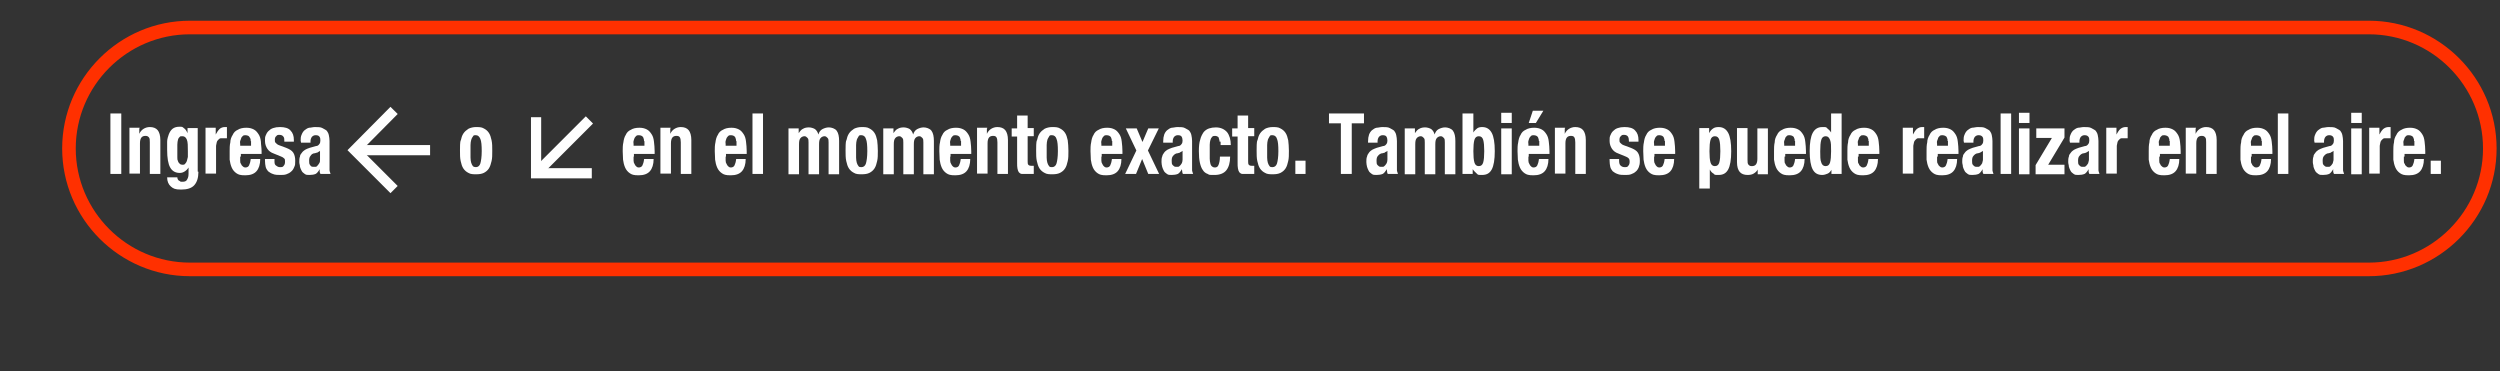 <?xml version="1.0" encoding="UTF-8"?>
<svg xmlns="http://www.w3.org/2000/svg" version="1.1" viewBox="0 0 735.9 109.3">
  <rect x="0" y="0" width="735.9" height="109.3" fill="#333333" stroke="none"/>
  <defs>
    <style>
      .cls-1 {
        stroke: #ff3000;
        stroke-width: 4px;
      }

      .cls-1, .cls-2 {
        fill: none;
        stroke-miterlimit: 10;
      }

      .cls-2 {
        stroke: #fff;
        stroke-width: 3px;
      }

      .cls-3 {
        fill: #fff;
      }
    </style>
  </defs>
  <!-- Generator: Adobe Illustrator 28.6.0, SVG Export Plug-In . SVG Version: 1.2.0 Build 709)  -->
  <g>
    <g id="_レイヤー_1" data-name="レイヤー_1">
      <g id="_レイヤー_1-2" data-name="_レイヤー_1">
        <g>
          <line class="cls-2" x1="126.6" y1="44.2" x2="104.4" y2="44.2"/>
          <polyline class="cls-2" points="116 55.8 104.4 44.2 116 32.5"/>
        </g>
        <g>
          <line class="cls-2" x1="173.5" y1="35.3" x2="157.8" y2="51"/>
          <polyline class="cls-2" points="174.2 51 157.8 51 157.8 34.5"/>
        </g>
        <path class="cls-1" d="M697.3,79.3H55.9c-19.6,0-35.6-16-35.6-35.6h0c0-19.6,16-35.6,35.6-35.6h641.4c19.6,0,35.6,16,35.6,35.6h0c0,19.6-16,35.6-35.6,35.6h0Z"/>
        <g>
          <path class="cls-3" d="M32.5,33.4h3.2v17.8h-3.2v-17.8Z"/>
          <path class="cls-3" d="M41,37.8v1.6h0c.3-.7.8-1.2,1.3-1.5s1.1-.5,1.8-.5c1,0,1.8.3,2.3.9.5.6.8,1.6.8,2.9v10h-3.1v-9.3c0-.7,0-1.2-.3-1.5s-.5-.4-1-.4c-1.1,0-1.6.7-1.6,2.2v8.9h-3.1v-13.5h3v.2Z"/>
          <path class="cls-3" d="M58.4,50.6c0,1.7-.4,3-1.2,3.9s-2.1,1.3-3.9,1.3-2.3-.3-3-.9c-.7-.6-1.1-1.5-1.1-2.7h3c0,.4.2.8.5,1,.2,0,.3.2.5.3.2,0,.4,0,.6,0,.6,0,1.1-.2,1.3-.7.3-.5.4-1,.4-1.7v-1.8h0c-.3.5-.7.9-1.2,1.2s-.9.4-1.4.4c-1.2,0-2.2-.5-2.8-1.6-.6-1-.9-2.8-.9-5.2s0-1.6,0-2.4c0-.8.3-1.6.5-2.2.3-.7.6-1.2,1.1-1.6.5-.4,1.2-.6,2-.6s.9,0,1.3.4c.5.3.8.8,1.1,1.5h0v-1.5h3v12.8h.1ZM52.2,46.3c0,.4,0,.8.2,1.1,0,.3.3.6.5.8s.5.3.8.3.6,0,.8-.3c.2-.2.4-.5.5-.8s.2-.7.3-1.2v-1.6c0-1.6,0-2.8-.3-3.5s-.7-1-1.3-1-.6,0-.8.2-.4.4-.5.8-.2.9-.2,1.5v3.6h0Z"/>
          <path class="cls-3" d="M63.5,37.8v1.8h0c.3-.6.7-1.2,1.1-1.6.4-.4,1-.6,1.6-.6s.2,0,.3,0h.3v3.3h-1c-.3,0-.5,0-.8,0-.3,0-.5.2-.7.4s-.4.4-.5.8c0,.3-.2.7-.2,1.1v8.1h-3.1v-13.5h3,0Z"/>
          <path class="cls-3" d="M70.7,46.1v1.2c0,.4,0,.7.3,1,0,.3.3.5.5.7s.4.3.7.3c.5,0,.9-.2,1.1-.6.2-.4.4-1,.5-1.9h2.8c0,1.6-.4,2.8-1.1,3.6s-1.8,1.2-3.3,1.2-2-.2-2.6-.6c-.6-.4-1.1-1-1.4-1.7s-.5-1.5-.6-2.3c0-.9,0-1.7,0-2.5s0-1.8.2-2.6c0-.8.3-1.6.7-2.2.3-.7.8-1.2,1.5-1.5.6-.4,1.5-.6,2.5-.6s1.6.2,2.2.5,1,.8,1.4,1.4.6,1.3.7,2.2c0,.8.2,1.8.2,2.8v.8h-6.1v1.1-.3ZM73.8,41.6c0-.4,0-.7-.2-1s-.3-.5-.5-.6-.5-.2-.8-.2-.6,0-.8.2c-.2.2-.4.4-.5.6,0,.3-.2.5-.3.9s0,.6,0,.9v.5h3.2v-1.4h0Z"/>
          <path class="cls-3" d="M80.8,47.3c0,.6,0,1.1.4,1.4s.7.5,1.2.5.9,0,1.1-.4c.3-.3.4-.7.4-1.2s0-.8-.3-1c-.2-.2-.5-.4-.8-.5l-2.2-.9c-.9-.3-1.5-.8-1.9-1.4s-.7-1.4-.7-2.3,0-1.1.2-1.6.4-.9.8-1.3c.4-.4.8-.7,1.4-.9s1.2-.3,2-.3c1.4,0,2.5.3,3.1,1,.7.7,1,1.6,1,2.8v.5h-2.8c0-.7,0-1.2-.3-1.5-.2-.3-.6-.5-1.1-.5s-.7,0-1,.4c-.3.2-.4.6-.4,1.1s0,.6.3.9.5.5,1.1.7l1.9.7c1,.4,1.7.8,2.1,1.4s.6,1.4.6,2.4,0,1.3-.3,1.9c-.2.5-.5,1-.9,1.3-.4.4-.9.6-1.4.8s-1.2.2-1.8.2-1.6,0-2.2-.3c-.6-.2-1-.5-1.4-.8-.3-.4-.6-.8-.7-1.3s-.2-1.1-.2-1.8v-.5h2.8s0,.5,0,.5Z"/>
          <path class="cls-3" d="M88.5,41.6c0-.8,0-1.4.3-2,.2-.5.5-1,.9-1.3s.8-.6,1.3-.7c.5,0,1.1-.2,1.7-.2.9,0,1.7,0,2.2.3s1,.5,1.3.8c.3.4.5.8.6,1.3s.2,1.1.2,1.7v8.6c0,.3.2.7.3,1.1h-3c0-.2-.2-.4-.2-.7s0-.5,0-.7h0c-.4.7-.8,1.2-1.2,1.4-.5.2-1.1.3-1.8.3s-1,0-1.4-.3-.7-.5-.9-.9c-.2-.4-.4-.8-.5-1.2,0-.5-.2-.9-.2-1.4s0-1.2.2-1.6c0-.5.3-.8.6-1.2.2-.3.6-.6.9-.8s.8-.4,1.4-.6l1.8-.5c.5,0,.8-.3,1-.6.2-.2.3-.6.3-1s0-.9-.3-1.2c-.2-.3-.6-.4-1.1-.4s-.8.2-1.1.5c-.2.3-.4.7-.4,1.3v.4h-2.8v-.3h0ZM93.4,44.9c-.2,0-.5.2-.7.2-.6,0-1.1.4-1.3.8-.3.3-.4.8-.4,1.4s0,1,.3,1.3c.2.4.5.5.9.5s.4,0,.7,0,.4-.2.6-.4.3-.4.5-.7.2-.6.2-1v-2.6c-.2.2-.4.3-.7.4v.2Z"/>
          <path class="cls-3" d="M135.6,41.5c.2-.9.4-1.6.8-2.2s.9-1,1.5-1.4c.6-.3,1.4-.5,2.2-.5s1.7,0,2.3.4c.6.3,1.1.7,1.5,1.3s.6,1.3.8,2.2.2,1.9.2,3.1,0,2.2-.2,3-.4,1.6-.8,2.2c-.4.6-.9,1-1.5,1.3s-1.4.4-2.2.4-1.7,0-2.3-.4c-.6-.3-1.1-.7-1.5-1.3s-.6-1.3-.8-2.2-.2-1.9-.2-3.1,0-2.2.2-3.1v.3ZM138.5,46.4c0,.6.1,1.1.2,1.5.1.4.3.7.5,1,.2.2.5.3.9.3.6,0,1.1-.4,1.3-1.1s.4-1.9.4-3.6-.1-2.9-.4-3.6-.7-1.1-1.3-1.1-.7,0-.9.4c-.2.2-.4.6-.5,1s-.2.9-.2,1.5v3.8h0Z"/>
          <path class="cls-3" d="M186.5,46.1v1.2c0,.4.1.7.3,1,.1.3.3.5.5.7s.4.3.7.3c.5,0,.9-.2,1.1-.6.2-.4.4-1,.5-1.9h2.8c0,1.6-.4,2.8-1.1,3.6-.7.8-1.8,1.2-3.3,1.2s-2-.2-2.6-.6c-.6-.4-1.1-1-1.4-1.7s-.5-1.5-.6-2.3c0-.9-.1-1.7-.1-2.5s0-1.8.2-2.6c.1-.8.3-1.6.7-2.2.3-.7.8-1.2,1.5-1.5.6-.4,1.5-.6,2.5-.6s1.6.2,2.2.5,1,.8,1.4,1.4.6,1.3.7,2.2.2,1.8.2,2.8v.8h-6.1v1.1-.3ZM189.6,41.6c0-.4-.1-.7-.2-1-.1-.3-.3-.5-.5-.6s-.5-.2-.8-.2-.6,0-.8.2-.4.4-.5.6c-.1.3-.2.5-.3.9s0,.6,0,.9v.5h3.2v-1.4h0Z"/>
          <path class="cls-3" d="M197.3,37.8v1.6h0c.3-.7.8-1.2,1.3-1.5s1.1-.5,1.8-.5c1,0,1.8.3,2.3.9.5.6.8,1.6.8,2.9v10h-3.1v-9.3c0-.7-.1-1.2-.3-1.5s-.5-.4-1-.4c-1.1,0-1.6.7-1.6,2.2v8.9h-3.1v-13.5h3v.2Z"/>
          <path class="cls-3" d="M213.6,46.1v1.2c0,.4.1.7.3,1,.1.3.3.5.5.7s.4.3.7.3c.5,0,.9-.2,1.1-.6.2-.4.4-1,.5-1.9h2.8c0,1.6-.4,2.8-1.1,3.6-.7.8-1.8,1.2-3.3,1.2s-2-.2-2.6-.6c-.6-.4-1.1-1-1.4-1.7s-.5-1.5-.6-2.3c0-.9-.1-1.7-.1-2.5s0-1.8.2-2.6c.1-.8.3-1.6.7-2.2.3-.7.8-1.2,1.5-1.5.6-.4,1.5-.6,2.5-.6s1.6.2,2.2.5,1,.8,1.4,1.4.6,1.3.7,2.2.2,1.8.2,2.8v.8h-6.1v1.1-.3ZM216.7,41.6c0-.4-.1-.7-.2-1-.1-.3-.3-.5-.5-.6s-.5-.2-.8-.2-.6,0-.8.2-.4.4-.5.6c-.1.3-.2.5-.3.9s0,.6,0,.9v.5h3.2v-1.4h0Z"/>
          <path class="cls-3" d="M224.6,33.4v17.8h-3.1v-17.8h3.1Z"/>
          <path class="cls-3" d="M235.1,37.8v1.4h0c.4-.6.8-1.1,1.3-1.3.5-.3,1.1-.4,1.7-.4s1.3.2,1.8.5c.5.4.8.9,1,1.6h0c.2-.7.6-1.3,1.2-1.6s1.2-.5,1.9-.5,1.8.3,2.3,1,.7,1.7.7,3v9.8h-3.1v-9.4c0-.6,0-1-.3-1.3s-.5-.5-.9-.5-.9.2-1.2.6c-.3.4-.4.9-.4,1.8v8.8h-3.1v-9.4c0-.6,0-1-.3-1.3s-.5-.5-.9-.5-.9.2-1.2.6c-.3.4-.4.9-.4,1.8v8.8h-3.1v-13.5h3Z"/>
          <path class="cls-3" d="M249.1,41.5c.2-.9.4-1.6.8-2.2s.9-1,1.5-1.4c.6-.3,1.4-.5,2.2-.5s1.7,0,2.3.4c.6.3,1.1.7,1.5,1.3.4.6.6,1.3.8,2.2.1.9.2,1.9.2,3.1s0,2.2-.2,3c-.2.9-.4,1.6-.8,2.2-.4.6-.9,1-1.5,1.3s-1.4.4-2.2.4-1.7,0-2.3-.4c-.6-.3-1.1-.7-1.5-1.3s-.6-1.3-.8-2.2-.2-1.9-.2-3.1,0-2.2.2-3.1v.3ZM252,46.4c0,.6.1,1.1.2,1.5.1.4.3.7.5,1s.5.3.9.3c.6,0,1.1-.4,1.3-1.1.2-.7.4-1.9.4-3.6s-.1-2.9-.4-3.6c-.2-.7-.7-1.1-1.3-1.1s-.7,0-.9.4-.4.6-.5,1-.2.9-.2,1.5v3.8h0Z"/>
          <path class="cls-3" d="M263,37.8v1.4h0c.4-.6.8-1.1,1.3-1.3.5-.3,1.1-.4,1.7-.4s1.3.2,1.8.5c.5.4.8.9,1,1.6h0c.2-.7.6-1.3,1.2-1.6s1.2-.5,1.9-.5,1.8.3,2.3,1,.7,1.7.7,3v9.8h-3.1v-9.4c0-.6,0-1-.3-1.3s-.5-.5-.9-.5-.9.2-1.2.6c-.3.4-.4.9-.4,1.8v8.8h-3.1v-9.4c0-.6,0-1-.3-1.3s-.5-.5-.9-.5-.9.2-1.2.6c-.3.4-.4.9-.4,1.8v8.8h-3.1v-13.5h3Z"/>
          <path class="cls-3" d="M279.7,46.1v1.2c0,.4.1.7.3,1,.1.3.3.5.5.7s.4.3.7.3c.5,0,.9-.2,1.1-.6.2-.4.4-1,.5-1.9h2.8c0,1.6-.4,2.8-1.1,3.6s-1.8,1.2-3.3,1.2-2-.2-2.6-.6c-.6-.4-1.1-1-1.4-1.7s-.5-1.5-.6-2.3c0-.9-.1-1.7-.1-2.5s0-1.8.2-2.6c.1-.8.3-1.6.7-2.2.3-.7.8-1.2,1.5-1.5.6-.4,1.5-.6,2.5-.6s1.6.2,2.2.5,1,.8,1.4,1.4.6,1.3.7,2.2.2,1.8.2,2.8v.8h-6.1v1.1-.3ZM282.8,41.6c0-.4-.1-.7-.2-1s-.3-.5-.5-.6-.5-.2-.8-.2-.6,0-.8.2c-.2.2-.4.4-.5.6-.1.3-.2.5-.3.9s0,.6,0,.9v.5h3.2v-1.4h-.1Z"/>
          <path class="cls-3" d="M290.5,37.8v1.6h0c.3-.7.8-1.2,1.3-1.5s1.1-.5,1.8-.5c1,0,1.8.3,2.3.9.5.6.8,1.6.8,2.9v10h-3.1v-9.3c0-.7-.1-1.2-.3-1.5-.2-.3-.5-.4-1-.4-1.1,0-1.6.7-1.6,2.2v8.9h-3.1v-13.5h3v.2Z"/>
          <path class="cls-3" d="M302.5,33.9v3.8h1.8v2.4h-1.8v7.3c0,.5,0,.9.2,1.1s.4.3.9.3.2,0,.4,0h.3v2.4h-2c-.6,0-1.1,0-1.5,0s-.7-.3-.9-.5c-.2-.3-.3-.6-.4-1.1s-.1-1-.1-1.7v-7.7h-1.6v-2.4h1.6v-3.8h3.1Z"/>
          <path class="cls-3" d="M305.2,41.5c.2-.9.4-1.6.8-2.2s.9-1,1.5-1.4c.6-.3,1.4-.5,2.2-.5s1.7,0,2.3.4c.6.3,1.1.7,1.5,1.3s.6,1.3.8,2.2c.1.9.2,1.9.2,3.1s0,2.2-.2,3c-.2.9-.4,1.6-.8,2.2-.4.6-.9,1-1.5,1.3s-1.4.4-2.2.4-1.7,0-2.3-.4c-.6-.3-1.1-.7-1.5-1.3s-.6-1.3-.8-2.2c-.2-.9-.2-1.9-.2-3.1s0-2.2.2-3.1v.3ZM308.1,46.4c0,.6.1,1.1.2,1.5s.3.7.5,1,.5.3.9.3c.6,0,1.1-.4,1.3-1.1.2-.7.4-1.9.4-3.6s-.1-2.9-.4-3.6c-.2-.7-.7-1.1-1.3-1.1s-.7,0-.9.4-.4.6-.5,1-.2.9-.2,1.5v3.8h0Z"/>
          <path class="cls-3" d="M324.2,46.1v1.2c0,.4.1.7.3,1,.1.3.3.5.5.7s.4.3.7.3c.5,0,.9-.2,1.1-.6.2-.4.4-1,.5-1.9h2.8c0,1.6-.4,2.8-1.1,3.6s-1.8,1.2-3.3,1.2-2-.2-2.6-.6c-.6-.4-1.1-1-1.4-1.7s-.5-1.5-.6-2.3c0-.9-.1-1.7-.1-2.5s0-1.8.2-2.6c.1-.8.3-1.6.7-2.2.3-.7.8-1.2,1.5-1.5.6-.4,1.5-.6,2.5-.6s1.6.2,2.2.5,1,.8,1.4,1.4.6,1.3.7,2.2.2,1.8.2,2.8v.8h-6.1v1.1-.3ZM327.3,41.6c0-.4-.1-.7-.2-1s-.3-.5-.5-.6-.5-.2-.8-.2-.6,0-.8.2c-.2.2-.4.4-.5.6-.1.3-.2.5-.3.9s0,.6,0,.9v.5h3.2v-1.4h-.1Z"/>
          <path class="cls-3" d="M341.1,37.8l-3.2,6.5,3.3,6.9h-3.2l-1.8-4.4-1.8,4.4h-3.2l3.3-6.9-3.1-6.5h3.2l1.7,4,1.7-4h3.2-.1Z"/>
          <path class="cls-3" d="M342.4,41.6c0-.8.1-1.4.3-2,.2-.5.5-1,.9-1.3s.8-.6,1.3-.7c.5,0,1.1-.2,1.7-.2.9,0,1.7,0,2.2.3s1,.5,1.3.8c.3.4.5.8.6,1.3s.2,1.1.2,1.7v8.6c0,.3.2.7.3,1.1h-3c-.1-.2-.2-.4-.2-.7s-.1-.5-.1-.7h0c-.4.7-.8,1.2-1.2,1.4-.5.2-1.1.3-1.8.3s-1,0-1.4-.3-.7-.5-.9-.9c-.2-.4-.4-.8-.5-1.2-.1-.5-.2-.9-.2-1.4s0-1.2.2-1.6c.1-.5.3-.8.6-1.2.2-.3.6-.6.9-.8.4-.2.8-.4,1.4-.6l1.8-.5c.5,0,.8-.3,1-.6.2-.2.3-.6.3-1s-.1-.9-.3-1.2c-.2-.3-.6-.4-1.1-.4s-.8.2-1.1.5c-.2.3-.4.7-.4,1.3v.4h-2.8v-.3h0ZM347.4,44.9c-.2,0-.5.2-.7.2-.6,0-1.1.4-1.4.8-.3.3-.4.8-.4,1.4s0,1,.3,1.3.5.5.9.5.4,0,.7,0c.2,0,.4-.2.6-.4s.3-.4.5-.7c.1-.3.2-.6.2-1v-2.6c-.2.2-.4.3-.7.4v.2Z"/>
          <path class="cls-3" d="M359,41.7c0-.3-.1-.6-.2-.9,0-.3-.2-.5-.4-.6s-.4-.2-.7-.2-.7,0-.9.3c-.2.2-.4.5-.5.9s-.2.8-.2,1.4v4.1c0,.6.1,1.1.2,1.5s.3.7.5.8c.2.2.5.3.8.3.5,0,.9-.2,1.1-.8.2-.5.4-1.3.4-2.4h3c0,1.8-.4,3.1-1.1,4s-1.9,1.4-3.5,1.4-1.5,0-2-.3c-.6-.2-1.1-.6-1.4-1.1-.4-.5-.7-1.3-.9-2.2-.2-.9-.3-2-.3-3.4s.1-2.5.4-3.4c.2-.9.6-1.6,1-2.2.4-.5,1-.9,1.6-1.1s1.3-.3,2-.3c1.4,0,2.5.5,3.3,1.4.7.9,1.1,2.2,1.1,3.8h-3v-1h-.3Z"/>
          <path class="cls-3" d="M367.4,33.9v3.8h1.8v2.4h-1.8v7.3c0,.5,0,.9.2,1.1s.4.3.9.3.2,0,.4,0h.3v2.4h-2c-.6,0-1.1,0-1.5,0s-.7-.3-.9-.5c-.2-.3-.3-.6-.4-1.1s-.1-1-.1-1.7v-7.7h-1.6v-2.4h1.6v-3.8h3.1Z"/>
          <path class="cls-3" d="M370.1,41.5c.2-.9.4-1.6.8-2.2s.9-1,1.5-1.4c.6-.3,1.4-.5,2.2-.5s1.7,0,2.3.4c.6.3,1.1.7,1.5,1.3s.6,1.3.8,2.2c.1.9.2,1.9.2,3.1s0,2.2-.2,3c-.2.9-.4,1.6-.8,2.2-.4.6-.9,1-1.5,1.3s-1.4.4-2.2.4-1.7,0-2.3-.4c-.6-.3-1.1-.7-1.5-1.3s-.6-1.3-.8-2.2c-.2-.9-.2-1.9-.2-3.1s0-2.2.2-3.1v.3ZM373,46.4c0,.6.1,1.1.2,1.5s.3.7.5,1,.5.3.9.3c.6,0,1.1-.4,1.3-1.1.2-.7.4-1.9.4-3.6s-.1-2.9-.4-3.6c-.2-.7-.7-1.1-1.3-1.1s-.7,0-.9.4-.4.6-.5,1-.2.9-.2,1.5v3.8h0Z"/>
          <path class="cls-3" d="M384.3,51.2h-3v-3.9h3v3.9Z"/>
          <path class="cls-3" d="M401.4,36.3h-3.5v14.9h-3.2v-14.9h-3.5v-2.9h10.3v2.9h0Z"/>
          <path class="cls-3" d="M402.7,41.6c0-.8.1-1.4.3-2,.2-.5.5-1,.9-1.3s.8-.6,1.3-.7c.5,0,1.1-.2,1.7-.2.9,0,1.7,0,2.2.3s1,.5,1.3.8c.3.4.5.8.6,1.3s.2,1.1.2,1.7v8.6c0,.3.2.7.3,1.1h-3c-.1-.2-.2-.4-.2-.7s-.1-.5-.1-.7h0c-.4.7-.8,1.2-1.2,1.4-.5.2-1.1.3-1.8.3s-1,0-1.4-.3-.7-.5-.9-.9c-.2-.4-.4-.8-.5-1.2-.1-.5-.2-.9-.2-1.4s0-1.2.2-1.6c.1-.5.3-.8.6-1.2.2-.3.6-.6.9-.8.4-.2.8-.4,1.4-.6l1.8-.5c.5,0,.8-.3,1-.6.2-.2.3-.6.3-1s-.1-.9-.3-1.2c-.2-.3-.6-.4-1.1-.4s-.8.2-1.1.5c-.2.3-.4.7-.4,1.3v.4h-2.8v-.3h0ZM407.7,44.9c-.2,0-.5.2-.7.2-.6,0-1.1.4-1.4.8-.3.3-.4.8-.4,1.4s0,1,.3,1.3.5.5.9.5.4,0,.7,0c.2,0,.4-.2.6-.4s.3-.4.5-.7c.1-.3.2-.6.2-1v-2.6c-.2.2-.4.3-.7.4v.2Z"/>
          <path class="cls-3" d="M416.5,37.8v1.4h0c.4-.6.8-1.1,1.3-1.3.5-.3,1.1-.4,1.7-.4s1.3.2,1.8.5c.5.4.8.9,1,1.6h0c.2-.7.6-1.3,1.2-1.6s1.2-.5,1.9-.5,1.8.3,2.3,1,.7,1.7.7,3v9.8h-3.1v-9.4c0-.6,0-1-.3-1.3s-.5-.5-.9-.5-.9.2-1.2.6c-.3.4-.4.9-.4,1.8v8.8h-3.1v-9.4c0-.6,0-1-.3-1.3s-.5-.5-.9-.5-.9.2-1.2.6c-.3.4-.4.9-.4,1.8v8.8h-3.1v-13.5h3Z"/>
          <path class="cls-3" d="M433.7,33.4v5.6h0c.3-.5.7-.9,1.1-1.2s.9-.4,1.5-.4c1.3,0,2.2.6,2.8,1.7s.9,2.9.9,5.4-.3,4.3-.9,5.4c-.6,1.1-1.5,1.6-2.8,1.6s-1.2,0-1.6-.4-.8-.7-1.2-1.3h0v1.4h-3v-17.8h3.2ZM434,47.8c.2.7.6,1.1,1.3,1.1s1.1-.4,1.3-1.1c.2-.7.3-1.8.3-3.3s-.1-2.6-.3-3.3c-.2-.7-.6-1.1-1.3-1.1s-1.1.4-1.3,1.1c-.2.7-.3,1.8-.3,3.3s.1,2.6.3,3.3Z"/>
          <path class="cls-3" d="M445,33.2v3h-3.1v-3h3.1ZM445,37.8v13.5h-3.1v-13.5h3.1Z"/>
          <path class="cls-3" d="M449.9,46.1v1.2c0,.4.1.7.3,1,.1.3.3.5.5.7s.4.3.7.3c.5,0,.9-.2,1.1-.6.2-.4.4-1,.5-1.9h2.8c0,1.6-.4,2.8-1.1,3.6s-1.8,1.2-3.3,1.2-2-.2-2.6-.6c-.6-.4-1.1-1-1.4-1.7s-.5-1.5-.6-2.3c0-.9-.1-1.7-.1-2.5s0-1.8.2-2.6c.1-.8.3-1.6.7-2.2.3-.7.8-1.2,1.5-1.5.6-.4,1.5-.6,2.5-.6s1.6.2,2.2.5,1,.8,1.4,1.4.6,1.3.7,2.2.2,1.8.2,2.8v.8h-6.1v1.1-.3ZM453,41.6c0-.4-.1-.7-.2-1s-.3-.5-.5-.6-.5-.2-.8-.2-.6,0-.8.2c-.2.2-.4.4-.5.6-.1.3-.2.5-.3.9s0,.6,0,.9v.5h3.2v-1.4h-.1ZM454.3,32.6l-2.2,3.6h-2.1l1.2-3.6h3.1Z"/>
          <path class="cls-3" d="M460.6,37.8v1.6h0c.3-.7.8-1.2,1.3-1.5s1.1-.5,1.8-.5c1,0,1.8.3,2.3.9.5.6.8,1.6.8,2.9v10h-3.1v-9.3c0-.7-.1-1.2-.3-1.5-.2-.3-.5-.4-1-.4-1.1,0-1.6.7-1.6,2.2v8.9h-3.1v-13.5h3v.2Z"/>
          <path class="cls-3" d="M476.6,47.3c0,.6.1,1.1.4,1.4s.7.5,1.2.5.9,0,1.1-.4c.3-.3.4-.7.4-1.2s-.1-.8-.3-1c-.2-.2-.5-.4-.8-.5l-2.2-.9c-.9-.3-1.5-.8-1.9-1.4-.4-.6-.7-1.4-.7-2.3s0-1.1.2-1.6.4-.9.8-1.3c.4-.4.8-.7,1.4-.9s1.2-.3,2-.3c1.4,0,2.5.3,3.1,1,.7.7,1,1.6,1,2.8v.5h-2.8c0-.7-.1-1.2-.3-1.5-.2-.3-.6-.5-1.1-.5s-.7,0-1,.4c-.3.2-.4.6-.4,1.1s0,.6.3.9.5.5,1.1.7l1.9.7c1,.4,1.7.8,2.1,1.4.4.6.6,1.4.6,2.4s-.1,1.3-.3,1.9c-.2.5-.5,1-.9,1.3-.4.4-.9.6-1.4.8s-1.2.2-1.8.2-1.6,0-2.2-.3c-.6-.2-1-.5-1.4-.8-.3-.4-.6-.8-.7-1.3s-.2-1.1-.2-1.8v-.5h2.8v.5h0Z"/>
          <path class="cls-3" d="M486.9,46.1v1.2c0,.4.1.7.3,1,.1.3.3.5.5.7s.4.3.7.3c.5,0,.9-.2,1.1-.6.2-.4.4-1,.5-1.9h2.8c0,1.6-.4,2.8-1.1,3.6s-1.8,1.2-3.3,1.2-2-.2-2.6-.6c-.6-.4-1.1-1-1.4-1.7s-.5-1.5-.6-2.3c0-.9-.1-1.7-.1-2.5s0-1.8.2-2.6c.1-.8.3-1.6.7-2.2.3-.7.8-1.2,1.5-1.5.6-.4,1.5-.6,2.5-.6s1.6.2,2.2.5,1,.8,1.4,1.4.6,1.3.7,2.2.2,1.8.2,2.8v.8h-6.1v1.1-.3ZM490,41.6c0-.4-.1-.7-.2-1s-.3-.5-.5-.6-.5-.2-.8-.2-.6,0-.8.2c-.2.2-.4.4-.5.6-.1.3-.2.5-.3.9s0,.6,0,.9v.5h3.2v-1.4h-.1Z"/>
          <path class="cls-3" d="M503.1,37.8v1.4h0c.3-.6.7-1.1,1.2-1.4.4-.3,1-.4,1.6-.4,1.3,0,2.2.6,2.8,1.7s.9,2.9.9,5.4-.3,4.3-.9,5.4c-.6,1.1-1.5,1.6-2.8,1.6s-1.1,0-1.5-.4c-.4-.2-.8-.6-1.1-1.2h0v5.6h-3.1v-17.8h3-.1ZM503.5,47.8c.2.7.6,1.1,1.3,1.1s1.1-.4,1.3-1.1c.2-.7.3-1.8.3-3.3s-.1-2.6-.3-3.3c-.2-.7-.6-1.1-1.3-1.1s-1.1.4-1.3,1.1c-.2.7-.3,1.8-.3,3.3s.1,2.6.3,3.3Z"/>
          <path class="cls-3" d="M517.5,49.7c-.3.7-.8,1.1-1.3,1.4-.5.3-1.1.4-1.8.4-1,0-1.8-.3-2.3-.9-.5-.6-.8-1.5-.8-2.9v-10h3.1v9.3c0,.7,0,1.2.3,1.5s.5.4,1,.4c1.1,0,1.6-.7,1.6-2.2v-8.9h3.1v13.5h-3v-1.6h.1Z"/>
          <path class="cls-3" d="M525.3,46.1v1.2c0,.4,0,.7.3,1,0,.3.3.5.5.7s.4.3.7.3c.5,0,.9-.2,1.1-.6.2-.4.4-1,.5-1.9h2.8c0,1.6-.4,2.8-1.1,3.6-.7.8-1.8,1.2-3.3,1.2s-2-.2-2.6-.6c-.6-.4-1.1-1-1.4-1.7s-.5-1.5-.6-2.3c0-.9,0-1.7,0-2.5s0-1.8.2-2.6c0-.8.3-1.6.7-2.2.3-.7.8-1.2,1.5-1.5.6-.4,1.5-.6,2.5-.6s1.6.2,2.2.5,1,.8,1.4,1.4.6,1.3.7,2.2.2,1.8.2,2.8v.8h-6.1v1.1-.3ZM528.3,41.6c0-.4,0-.7-.2-1,0-.3-.3-.5-.5-.6s-.5-.2-.8-.2-.6,0-.8.2-.4.4-.5.6c0,.3-.2.5-.3.9s0,.6,0,.9v.5h3.2v-1.4h-.1Z"/>
          <path class="cls-3" d="M539.2,49.8c-.3.6-.7,1.1-1.2,1.3s-1,.4-1.6.4c-1.3,0-2.2-.5-2.8-1.6s-.9-2.9-.9-5.4.3-4.3.9-5.4c.6-1.1,1.5-1.7,2.8-1.7s1.1,0,1.5.4c.4.3.8.7,1.1,1.2h0v-5.6h3.1v17.8h-3v-1.4h.1ZM536.1,47.8c.2.7.6,1.1,1.3,1.1s1.1-.4,1.3-1.1c.2-.7.3-1.8.3-3.3s0-2.6-.3-3.3-.6-1.1-1.3-1.1-1.1.4-1.3,1.1c-.2.7-.3,1.8-.3,3.3s0,2.6.3,3.3Z"/>
          <path class="cls-3" d="M546.9,46.1v1.2c0,.4,0,.7.3,1,0,.3.3.5.5.7s.4.3.7.3c.5,0,.9-.2,1.1-.6.2-.4.4-1,.5-1.9h2.8c0,1.6-.4,2.8-1.1,3.6-.7.8-1.8,1.2-3.3,1.2s-2-.2-2.6-.6c-.6-.4-1.1-1-1.4-1.7s-.5-1.5-.6-2.3c0-.9,0-1.7,0-2.5s0-1.8.2-2.6c0-.8.3-1.6.7-2.2.3-.7.8-1.2,1.5-1.5.6-.4,1.5-.6,2.5-.6s1.6.2,2.2.5,1,.8,1.4,1.4.6,1.3.7,2.2.2,1.8.2,2.8v.8h-6.1v1.1-.3ZM550,41.6c0-.4,0-.7-.2-1,0-.3-.3-.5-.5-.6s-.5-.2-.8-.2-.6,0-.8.2-.4.4-.5.6c0,.3-.2.5-.3.9s0,.6,0,.9v.5h3.2v-1.4h-.1Z"/>
          <path class="cls-3" d="M563.1,37.8v1.8h0c.3-.6.7-1.2,1.1-1.6.5-.4,1-.6,1.6-.6s.2,0,.3,0h.3v3.3h-1c-.3,0-.5,0-.8,0-.3,0-.5.2-.7.4s-.4.4-.5.8c0,.3-.2.7-.2,1.1v8.1h-3.1v-13.5h3Z"/>
          <path class="cls-3" d="M570.2,46.1v1.2c0,.4,0,.7.3,1,0,.3.3.5.5.7s.4.3.7.3c.5,0,.9-.2,1.1-.6.2-.4.4-1,.5-1.9h2.8c0,1.6-.4,2.8-1.1,3.6-.7.8-1.8,1.2-3.3,1.2s-2-.2-2.6-.6c-.6-.4-1.1-1-1.4-1.7s-.5-1.5-.6-2.3c0-.9,0-1.7,0-2.5s0-1.8.2-2.6c0-.8.3-1.6.7-2.2.3-.7.8-1.2,1.5-1.5.6-.4,1.5-.6,2.5-.6s1.6.2,2.2.5,1,.8,1.4,1.4.6,1.3.7,2.2.2,1.8.2,2.8v.8h-6.1v1.1-.3ZM573.3,41.6c0-.4,0-.7-.2-1,0-.3-.3-.5-.5-.6s-.5-.2-.8-.2-.6,0-.8.2-.4.4-.5.6c0,.3-.2.5-.3.9s0,.6,0,.9v.5h3.2v-1.4h-.1Z"/>
          <path class="cls-3" d="M578,41.6c0-.8,0-1.4.3-2,.2-.5.5-1,.9-1.3s.8-.6,1.3-.7c.5,0,1.1-.2,1.7-.2.9,0,1.7,0,2.2.3s1,.5,1.3.8c.3.4.5.8.6,1.3s.2,1.1.2,1.7v8.6c0,.3.2.7.3,1.1h-3c0-.2-.2-.4-.2-.7s0-.5,0-.7h0c-.4.7-.8,1.2-1.2,1.4-.5.2-1.1.3-1.8.3s-1,0-1.4-.3-.7-.5-.9-.9-.4-.8-.5-1.2c0-.5-.2-.9-.2-1.4s0-1.2.2-1.6c0-.5.3-.8.6-1.2.2-.3.6-.6.9-.8.4-.2.8-.4,1.4-.6l1.8-.5c.5,0,.8-.3,1-.6.2-.2.3-.6.3-1s0-.9-.3-1.2-.6-.4-1.1-.4-.8.2-1.1.5c-.2.3-.4.7-.4,1.3v.4h-2.8v-.3h0ZM583,44.9c-.2,0-.5.2-.7.2-.6,0-1.1.4-1.4.8-.3.3-.4.8-.4,1.4s0,1,.3,1.3.5.5.9.5.4,0,.7,0c.2,0,.4-.2.6-.4.2-.2.3-.4.5-.7,0-.3.2-.6.2-1v-2.6c-.2.2-.4.3-.7.4v.2Z"/>
          <path class="cls-3" d="M592,33.4v17.8h-3.1v-17.8h3.1Z"/>
          <path class="cls-3" d="M597.4,33.2v3h-3.1v-3h3.1ZM597.4,37.8v13.5h-3.1v-13.5h3.1Z"/>
          <path class="cls-3" d="M604,40.6h-4.6v-2.8h8.3v2.7l-4.8,8h4.8v2.8h-8.5v-2.7l4.8-8Z"/>
          <path class="cls-3" d="M609.2,41.6c0-.8,0-1.4.3-2,.2-.5.5-1,.9-1.3s.8-.6,1.3-.7c.5,0,1.1-.2,1.7-.2.9,0,1.7,0,2.2.3s1,.5,1.3.8c.3.4.5.8.6,1.3s.2,1.1.2,1.7v8.6c0,.3.2.7.3,1.1h-3c0-.2-.2-.4-.2-.7s0-.5,0-.7h0c-.4.7-.8,1.2-1.2,1.4-.5.2-1.1.3-1.8.3s-1,0-1.4-.3-.7-.5-.9-.9-.4-.8-.5-1.2c0-.5-.2-.9-.2-1.4s0-1.2.2-1.6c0-.5.3-.8.6-1.2.2-.3.6-.6.9-.8.4-.2.8-.4,1.4-.6l1.8-.5c.5,0,.8-.3,1-.6.2-.2.3-.6.3-1s0-.9-.3-1.2-.6-.4-1.1-.4-.8.2-1.1.5c-.2.3-.4.7-.4,1.3v.4h-2.8v-.3h0ZM614.2,44.9c-.2,0-.5.2-.7.2-.6,0-1.1.4-1.4.8-.3.3-.4.8-.4,1.4s0,1,.3,1.3.5.5.9.5.4,0,.7,0c.2,0,.4-.2.6-.4.2-.2.3-.4.5-.7,0-.3.2-.6.2-1v-2.6c-.2.2-.4.3-.7.4v.2Z"/>
          <path class="cls-3" d="M623,37.8v1.8h0c.3-.6.7-1.2,1.1-1.6.5-.4,1-.6,1.6-.6s.2,0,.3,0h.3v3.3h-1c-.3,0-.5,0-.8,0-.3,0-.5.2-.7.4s-.4.4-.5.8c0,.3-.2.7-.2,1.1v8.1h-3.1v-13.5h3Z"/>
          <path class="cls-3" d="M635.6,46.1v1.2c0,.4,0,.7.3,1,0,.3.3.5.5.7s.4.3.7.3c.5,0,.9-.2,1.1-.6.2-.4.4-1,.5-1.9h2.8c0,1.6-.4,2.8-1.1,3.6-.7.8-1.8,1.2-3.3,1.2s-2-.2-2.6-.6c-.6-.4-1.1-1-1.4-1.7s-.5-1.5-.6-2.3c0-.9,0-1.7,0-2.5s0-1.8.2-2.6c0-.8.3-1.6.7-2.2.3-.7.8-1.2,1.5-1.5.6-.4,1.5-.6,2.5-.6s1.6.2,2.2.5,1,.8,1.4,1.4.6,1.3.7,2.2.2,1.8.2,2.8v.8h-6.1v1.1-.3ZM638.6,41.6c0-.4,0-.7-.2-1,0-.3-.3-.5-.5-.6s-.5-.2-.8-.2-.6,0-.8.2-.4.4-.5.6c0,.3-.2.5-.3.9s0,.6,0,.9v.5h3.2v-1.4h-.1Z"/>
          <path class="cls-3" d="M646.3,37.8v1.6h0c.3-.7.8-1.2,1.3-1.5s1.1-.5,1.8-.5c1,0,1.8.3,2.3.9.5.6.8,1.6.8,2.9v10h-3.1v-9.3c0-.7,0-1.2-.3-1.5s-.5-.4-1-.4c-1.1,0-1.6.7-1.6,2.2v8.9h-3.1v-13.5h3v.2Z"/>
          <path class="cls-3" d="M662.6,46.1v1.2c0,.4,0,.7.3,1,0,.3.3.5.5.7s.4.3.7.3c.5,0,.9-.2,1.1-.6.2-.4.4-1,.5-1.9h2.8c0,1.6-.4,2.8-1.1,3.6-.7.8-1.8,1.2-3.3,1.2s-2-.2-2.6-.6c-.6-.4-1.1-1-1.4-1.7s-.5-1.5-.6-2.3c0-.9,0-1.7,0-2.5s0-1.8.2-2.6c0-.8.3-1.6.7-2.2.3-.7.8-1.2,1.5-1.5.6-.4,1.5-.6,2.5-.6s1.6.2,2.2.5,1,.8,1.4,1.4.6,1.3.7,2.2.2,1.8.2,2.8v.8h-6.1v1.1-.3ZM665.7,41.6c0-.4,0-.7-.2-1,0-.3-.3-.5-.5-.6s-.5-.2-.8-.2-.6,0-.8.2-.4.4-.5.6c0,.3-.2.5-.3.9s0,.6,0,.9v.5h3.2v-1.4h-.1Z"/>
          <path class="cls-3" d="M673.6,33.4v17.8h-3.1v-17.8h3.1Z"/>
          <path class="cls-3" d="M681.2,41.6c0-.8,0-1.4.3-2,.2-.5.5-1,.9-1.3s.8-.6,1.3-.7c.5,0,1.1-.2,1.7-.2.9,0,1.7,0,2.2.3s1,.5,1.3.8c.3.4.5.8.6,1.3s.2,1.1.2,1.7v8.6c0,.3.2.7.3,1.1h-3c0-.2-.2-.4-.2-.7s0-.5,0-.7h0c-.4.7-.8,1.2-1.2,1.4-.5.2-1.1.3-1.8.3s-1,0-1.4-.3-.7-.5-.9-.9-.4-.8-.5-1.2c0-.5-.2-.9-.2-1.4s0-1.2.2-1.6c0-.5.3-.8.6-1.2.2-.3.6-.6.9-.8.4-.2.8-.4,1.4-.6l1.8-.5c.5,0,.8-.3,1-.6.2-.2.3-.6.3-1s0-.9-.3-1.2-.6-.4-1.1-.4-.8.2-1.1.5c-.2.3-.4.7-.4,1.3v.4h-2.8v-.3h0ZM686.2,44.9c-.2,0-.5.2-.7.2-.6,0-1.1.4-1.4.8-.3.3-.4.8-.4,1.4s0,1,.3,1.3.5.5.9.5.4,0,.7,0c.2,0,.4-.2.6-.4.2-.2.3-.4.5-.7,0-.3.2-.6.2-1v-2.6c-.2.2-.4.3-.7.4v.2Z"/>
          <path class="cls-3" d="M695.2,33.2v3h-3.1v-3h3.1ZM695.2,37.8v13.5h-3.1v-13.5h3.1Z"/>
          <path class="cls-3" d="M700.4,37.8v1.8h0c.3-.6.7-1.2,1.1-1.6.5-.4,1-.6,1.6-.6s.2,0,.3,0h.3v3.3h-1c-.3,0-.5,0-.8,0-.3,0-.5.2-.7.4s-.4.4-.5.8c0,.3-.2.7-.2,1.1v8.1h-3.1v-13.5h3Z"/>
          <path class="cls-3" d="M707.6,46.1v1.2c0,.4,0,.7.3,1,0,.3.3.5.5.7s.4.3.7.3c.5,0,.9-.2,1.1-.6.2-.4.4-1,.5-1.9h2.8c0,1.6-.4,2.8-1.1,3.6-.7.8-1.8,1.2-3.3,1.2s-2-.2-2.6-.6c-.6-.4-1.1-1-1.4-1.7s-.5-1.5-.6-2.3c0-.9,0-1.7,0-2.5s0-1.8.2-2.6c0-.8.3-1.6.7-2.2.3-.7.8-1.2,1.5-1.5.6-.4,1.5-.6,2.5-.6s1.6.2,2.2.5,1,.8,1.4,1.4.6,1.3.7,2.2.2,1.8.2,2.8v.8h-6.1v1.1-.3ZM710.6,41.6c0-.4,0-.7-.2-1,0-.3-.3-.5-.5-.6s-.5-.2-.8-.2-.6,0-.8.2-.4.4-.5.6c0,.3-.2.5-.3.9s0,.6,0,.9v.5h3.2v-1.4h-.1Z"/>
          <path class="cls-3" d="M718.5,51.2h-3v-3.9h3v3.9Z"/>
        </g>
      </g>
    </g>
  </g>
</svg>